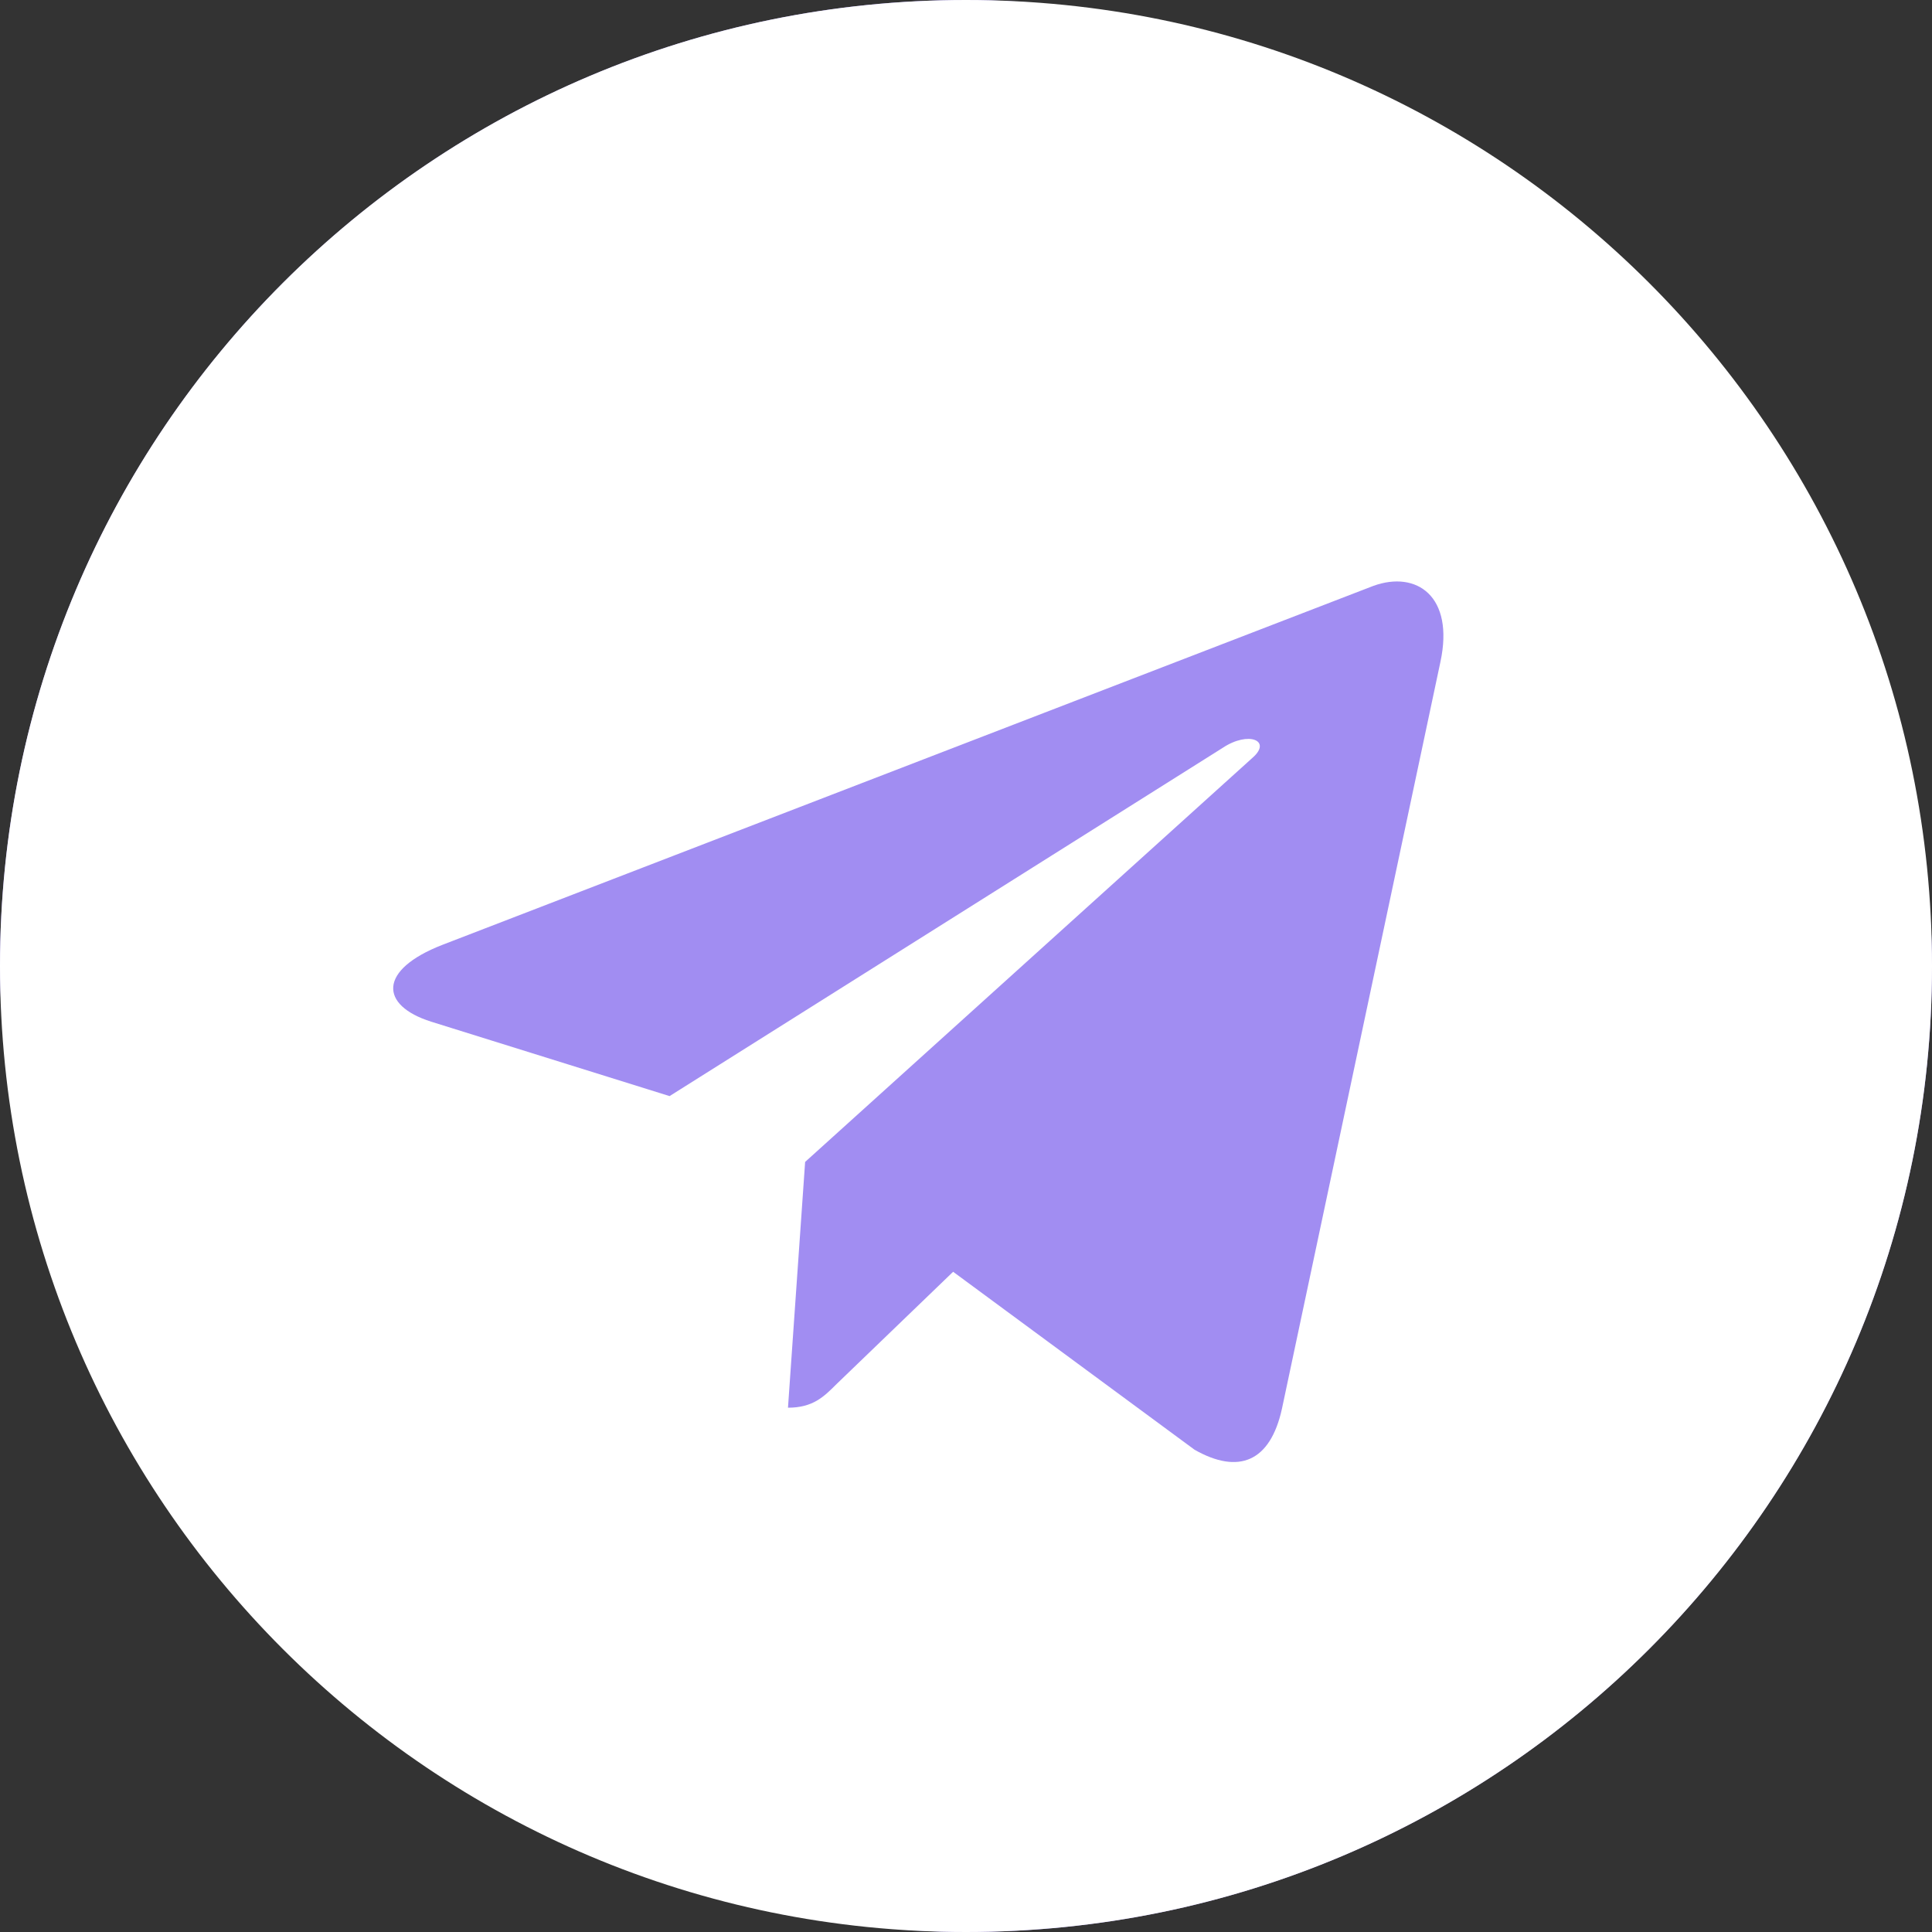 <?xml version="1.0" encoding="UTF-8"?> <svg xmlns="http://www.w3.org/2000/svg" width="56" height="56" viewBox="0 0 56 56" fill="none"><rect x="0" y="0" width="56" height="56" fill="#333333" stroke="none"/> <rect width="56" height="56" rx="28" fill="#A18DF2"></rect> <path d="M28 0C12.532 0 0 12.532 0 28C0 43.468 12.532 56 28 56C43.468 56 56 43.468 56 28C56 12.532 43.468 0 28 0ZM41.752 19.182L37.157 40.837C36.818 42.373 35.903 42.745 34.627 42.023L27.627 36.863L24.252 40.114C23.879 40.487 23.563 40.803 22.84 40.803L23.337 33.679L36.31 21.96C36.874 21.463 36.185 21.181 35.44 21.677L19.408 31.771L12.498 29.614C10.997 29.14 10.963 28.113 12.815 27.39L39.81 16.981C41.063 16.529 42.158 17.285 41.752 19.182Z" fill="white"></path> </svg> 